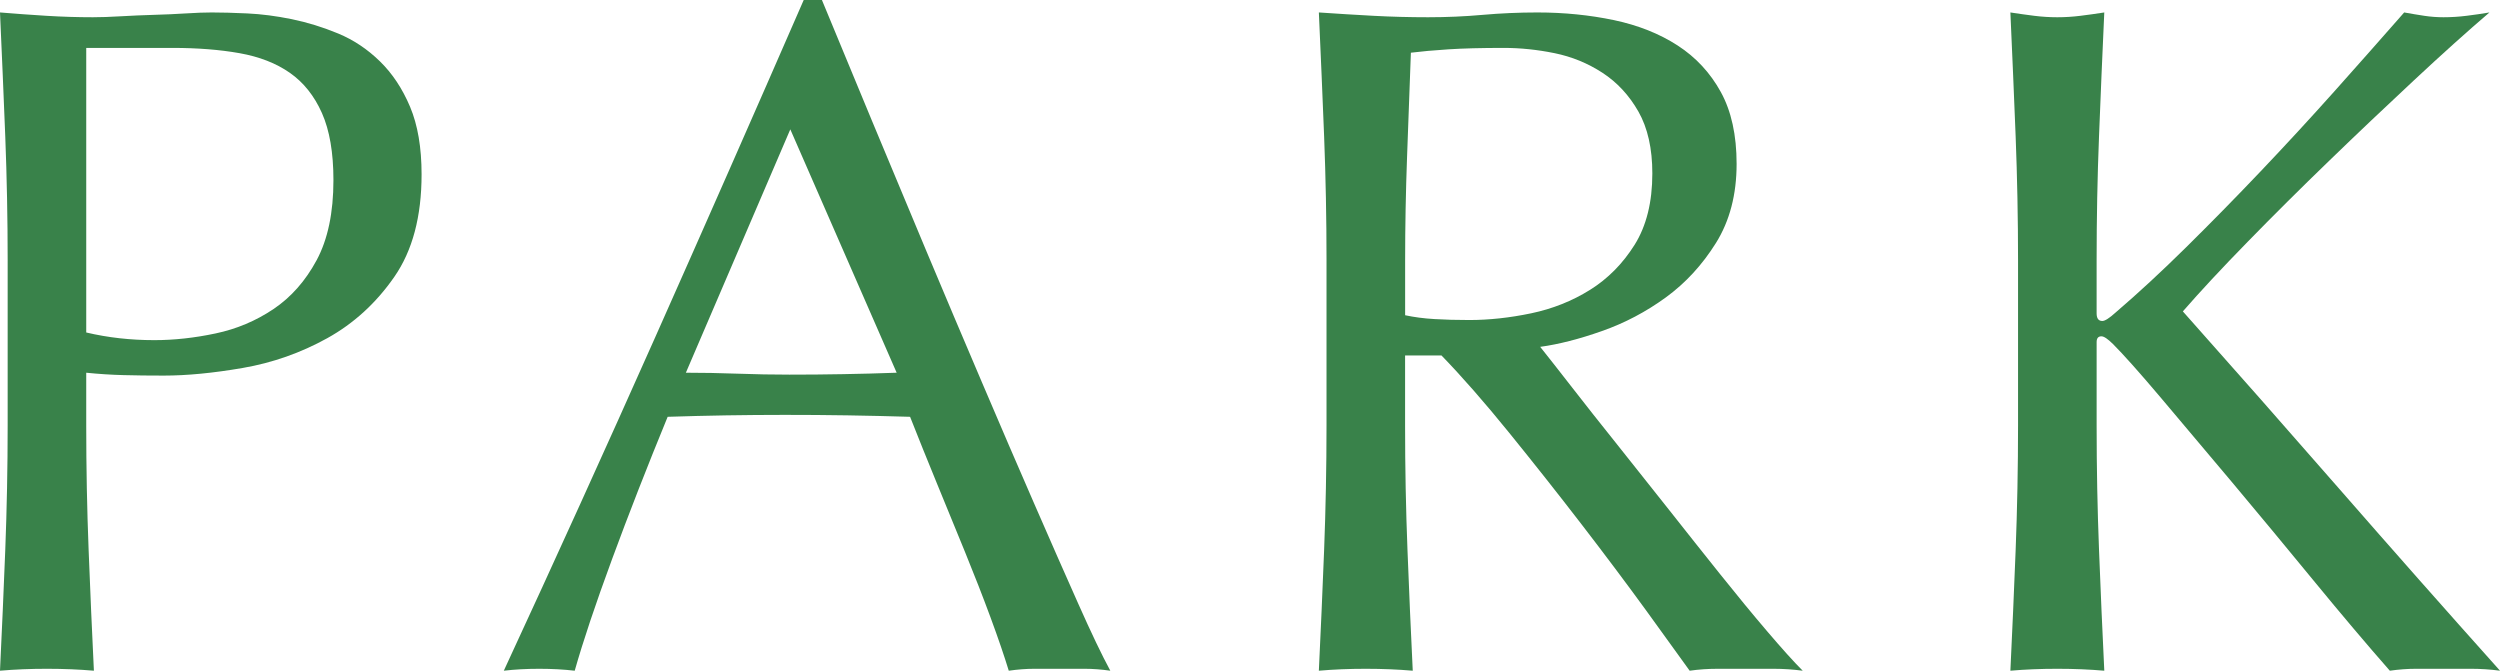<?xml version="1.0" encoding="UTF-8"?><svg id="_レイヤー_2" xmlns="http://www.w3.org/2000/svg" width="57.402" height="15.4" viewBox="0 0 57.402 15.4"><defs><style>.cls-1{fill:#39824a;}</style></defs><g id="Layer_4"><path class="cls-1" d="M.176,5.984c0-.968-.019-1.917-.055-2.849-.037-.931-.077-1.881-.121-2.849.352.029.708.055,1.067.077s.715.033,1.067.033c.176,0,.389-.007.638-.022.249-.015.502-.025.759-.033.256-.007.502-.018.737-.033.234-.015.433-.022.594-.022.22,0,.491.007.814.022s.664.059,1.023.132c.359.074.715.184,1.067.33s.671.359.957.638c.286.279.517.627.693,1.045s.264.935.264,1.551c0,.968-.209,1.753-.627,2.354-.418.602-.932,1.071-1.54,1.408-.609.337-1.254.564-1.936.682-.682.118-1.287.176-1.815.176-.338,0-.646-.003-.924-.011-.279-.007-.564-.025-.858-.055v1.21c0,.968.018,1.921.055,2.86.036.939.077,1.863.121,2.772-.338-.029-.697-.044-1.078-.044s-.741.015-1.078.044c.044-.909.084-1.833.121-2.772.036-.938.055-1.892.055-2.86v-3.784ZM1.98,7.634c.499.118,1.019.176,1.562.176.455,0,.924-.051,1.408-.154.484-.102.927-.289,1.331-.561.403-.271.733-.645.99-1.122.256-.477.385-1.089.385-1.837,0-.63-.088-1.144-.264-1.54-.176-.396-.422-.704-.737-.924-.315-.22-.7-.37-1.155-.451s-.968-.121-1.54-.121h-1.98v6.534Z"/><path class="cls-1" d="M25.494,15.4c-.206-.029-.399-.044-.583-.044h-1.166c-.183,0-.377.015-.583.044-.103-.337-.242-.744-.418-1.221-.176-.477-.371-.976-.583-1.496s-.429-1.049-.649-1.584c-.22-.535-.425-1.045-.616-1.529-.47-.014-.946-.025-1.43-.033s-.968-.011-1.452-.011c-.455,0-.902.004-1.342.011s-.888.019-1.342.033c-.47,1.144-.895,2.233-1.276,3.267s-.667,1.889-.858,2.563c-.25-.029-.521-.044-.814-.044s-.565.015-.814.044c1.188-2.566,2.346-5.118,3.476-7.656,1.129-2.538,2.266-5.119,3.41-7.744h.418c.352.851.733,1.771,1.144,2.761.411.99.829,1.991,1.254,3.003.425,1.012.85,2.017,1.276,3.014.425.998.825,1.925,1.199,2.783s.711,1.625,1.012,2.299c.3.675.546,1.188.737,1.54ZM15.748,8.558c.381,0,.777.007,1.188.022.41.015.806.022,1.188.022.41,0,.821-.003,1.232-.011.41-.007.821-.018,1.232-.033l-2.442-5.588-2.398,5.588Z"/><path class="cls-1" d="M30.458,5.984c0-.968-.019-1.917-.055-2.849-.037-.931-.077-1.881-.121-2.849.425.029.843.055,1.254.077s.829.033,1.254.033.843-.018,1.254-.055c.41-.036.828-.055,1.254-.055.616,0,1.202.059,1.76.176.557.118,1.045.312,1.463.583.418.271.748.627.99,1.067s.363.99.363,1.65c0,.704-.158,1.309-.473,1.815-.316.506-.701.924-1.155,1.254s-.942.587-1.463.77c-.521.184-.994.305-1.419.363.176.22.418.528.726.924s.652.833,1.034,1.309c.381.477.777.976,1.188,1.496.411.521.807,1.02,1.188,1.496.381.477.74.913,1.078,1.309s.608.697.814.902c-.22-.029-.44-.044-.66-.044h-1.298c-.22,0-.433.015-.638.044-.22-.308-.554-.77-1.001-1.386-.448-.616-.943-1.276-1.485-1.98-.542-.704-1.096-1.404-1.661-2.101-.565-.697-1.082-1.287-1.551-1.771h-.836v1.606c0,.968.018,1.921.055,2.86.036.939.077,1.863.121,2.772-.338-.029-.697-.044-1.078-.044s-.741.015-1.078.044c.044-.909.084-1.833.121-2.772.036-.938.055-1.892.055-2.86v-3.784ZM32.263,7.238c.205.044.429.074.671.088.242.015.51.022.803.022.455,0,.927-.051,1.419-.154.491-.103.942-.282,1.353-.539.41-.256.751-.601,1.023-1.034.271-.433.407-.979.407-1.639,0-.572-.107-1.045-.319-1.419-.213-.374-.488-.671-.825-.891-.338-.22-.704-.37-1.1-.451s-.785-.121-1.166-.121c-.514,0-.939.011-1.276.033-.338.022-.624.048-.858.077-.029.807-.059,1.606-.088,2.398s-.044,1.584-.044,2.376v1.254Z"/><path class="cls-1" d="M46.16,15.4c.044-.909.084-1.833.121-2.772.036-.938.055-1.892.055-2.86v-3.784c0-.968-.019-1.917-.055-2.849-.037-.931-.077-1.881-.121-2.849.19.029.374.055.55.077.176.022.352.033.528.033s.352-.011.528-.033c.176-.022.359-.047.55-.077-.044.968-.085,1.917-.121,2.849-.037.932-.055,1.881-.055,2.849v1.21c0,.118.044.176.132.176.059,0,.162-.066.308-.198.513-.44,1.052-.938,1.617-1.496.564-.557,1.133-1.136,1.705-1.738.572-.601,1.136-1.213,1.694-1.837.557-.624,1.092-1.229,1.606-1.815.161.029.315.055.462.077s.293.033.44.033c.176,0,.352-.011.528-.033.176-.022.352-.047.528-.077-.514.44-1.093.96-1.738,1.562-.646.602-1.295,1.217-1.947,1.848-.653.631-1.276,1.25-1.87,1.859-.594.608-1.089,1.14-1.485,1.595,1.188,1.335,2.387,2.695,3.597,4.081s2.438,2.776,3.685,4.169c-.22-.029-.44-.044-.66-.044h-1.265c-.198,0-.399.015-.605.044-.528-.601-1.111-1.291-1.749-2.068-.638-.777-1.261-1.529-1.87-2.255-.609-.726-1.159-1.378-1.65-1.958s-.854-.986-1.089-1.221c-.118-.117-.206-.176-.264-.176-.073,0-.11.044-.11.132v1.914c0,.968.018,1.921.055,2.86.036.939.077,1.863.121,2.772-.338-.029-.697-.044-1.078-.044s-.741.015-1.078.044Z"/></g></svg>